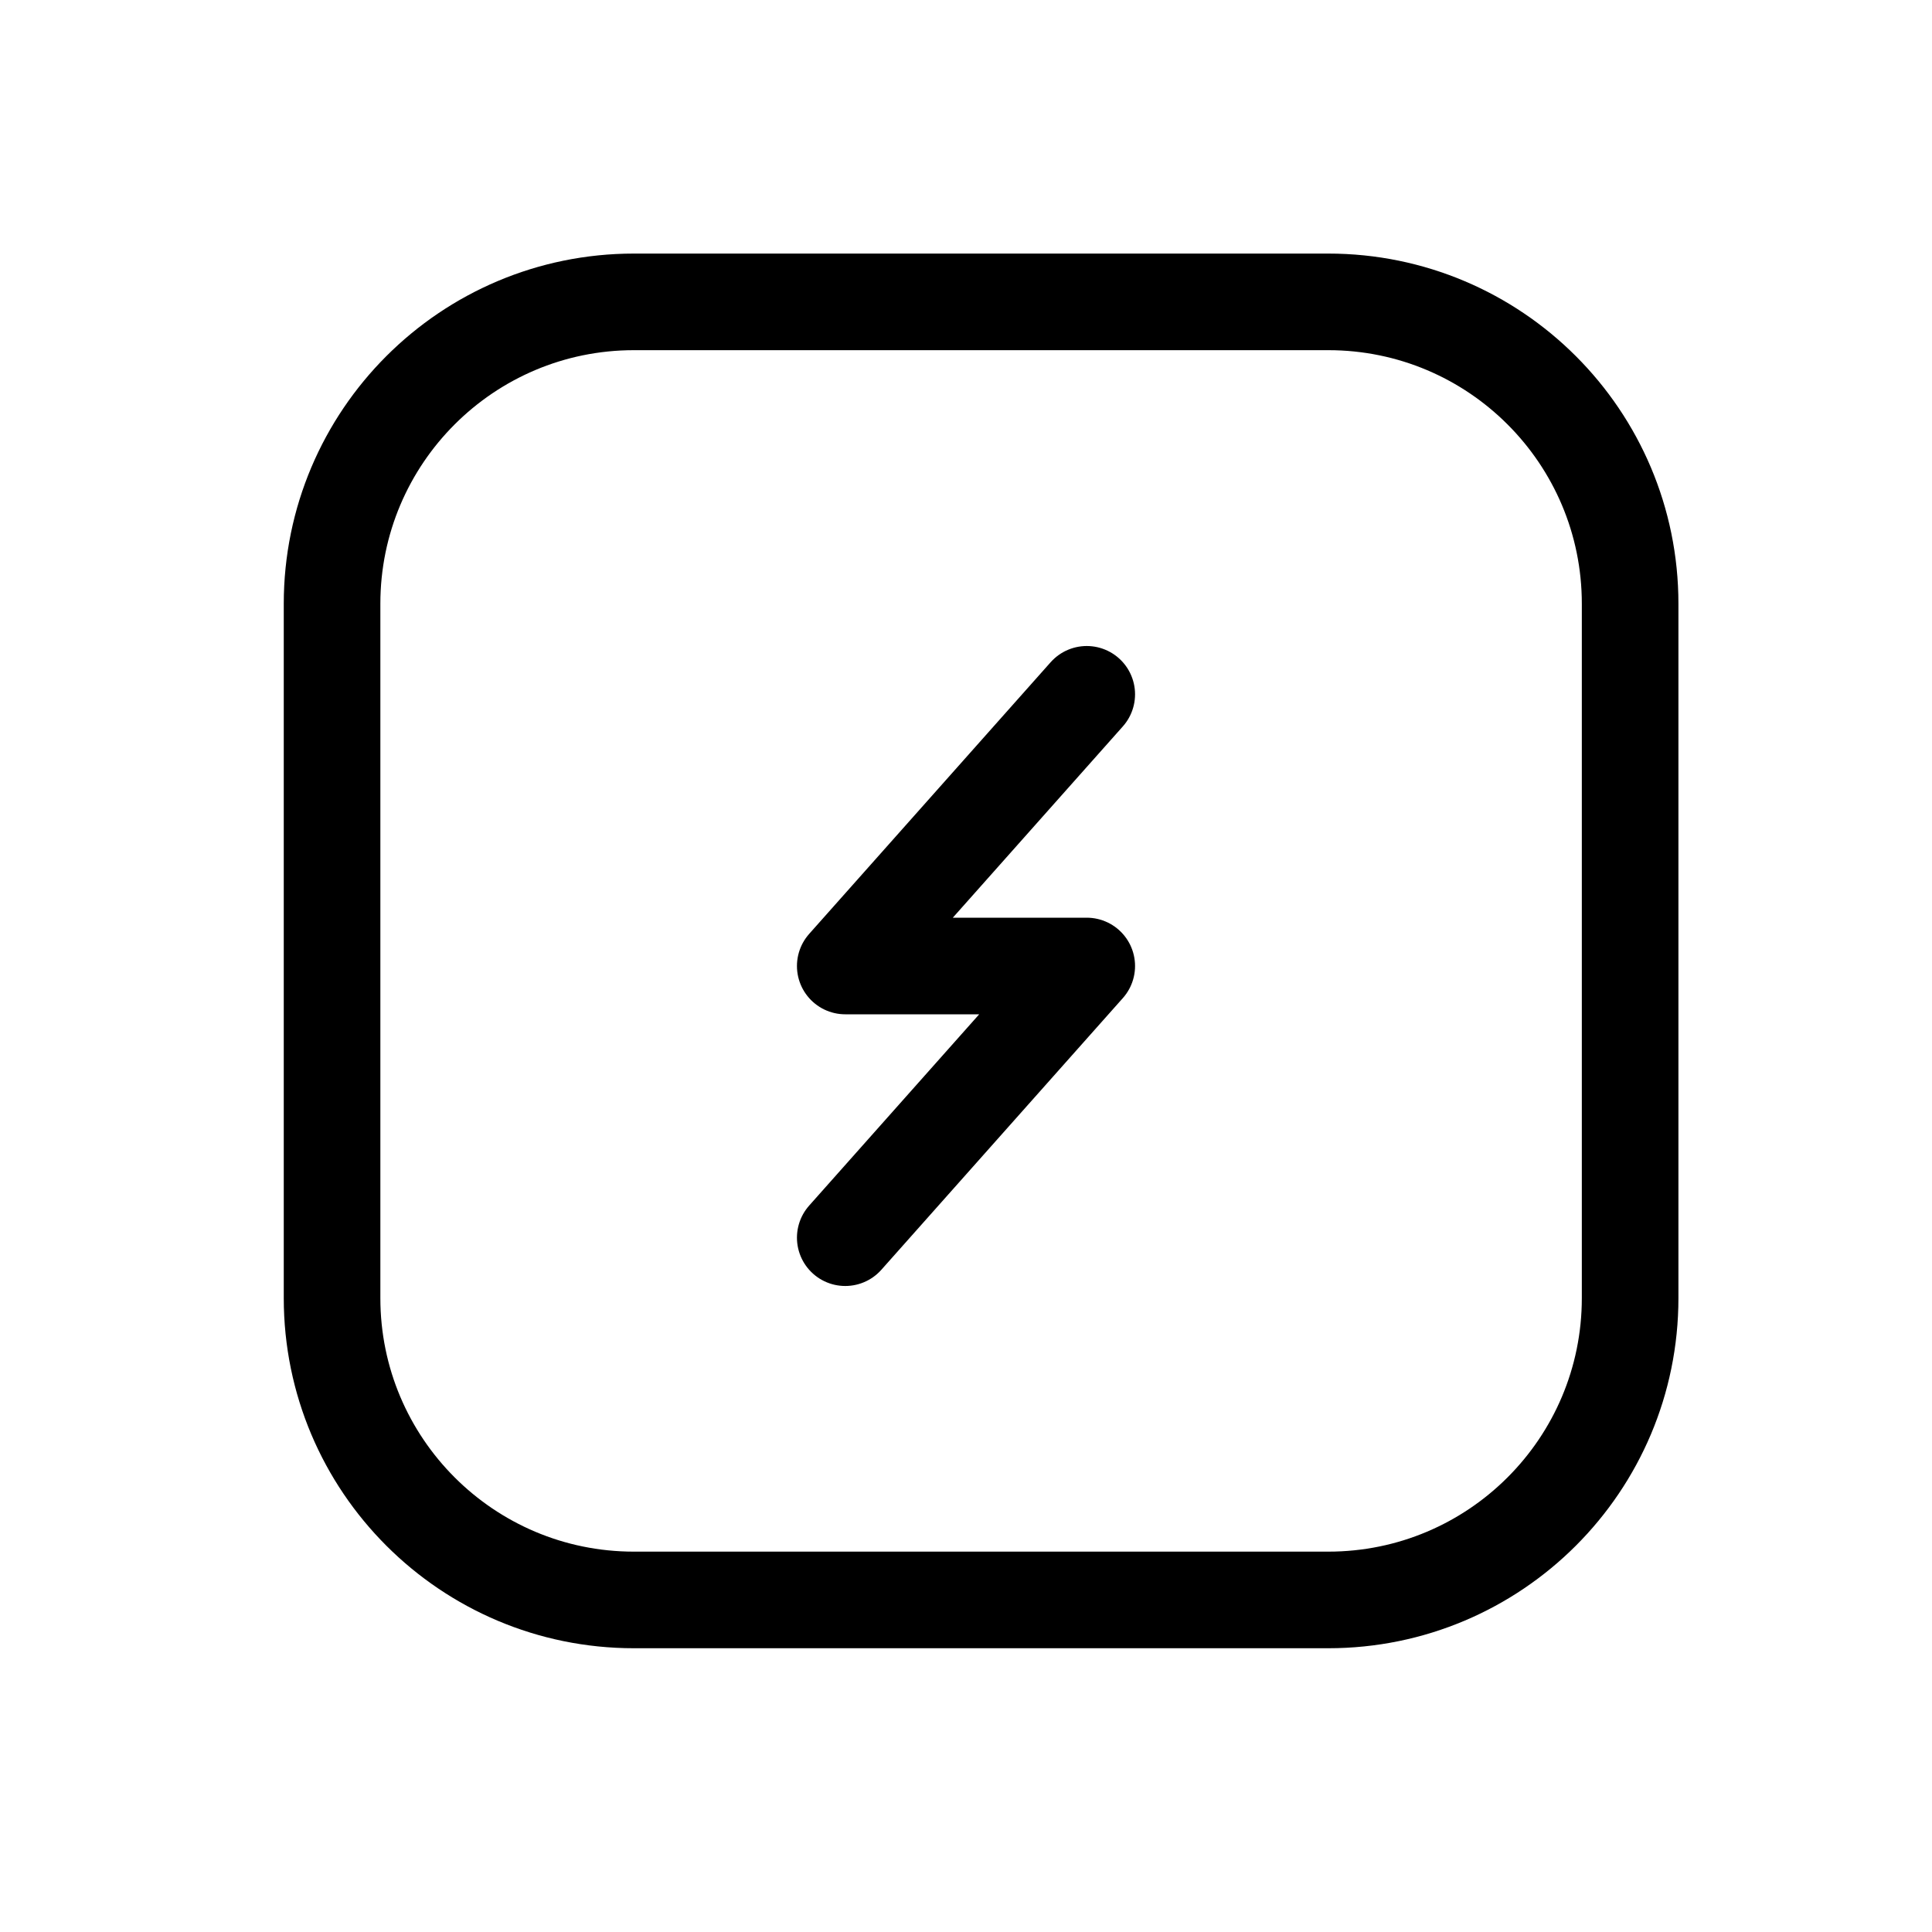 <svg width="40" height="40" viewBox="0 0 40 40" fill="none" xmlns="http://www.w3.org/2000/svg">
<path d="M27.5 6.25H13.125C9.673 6.25 6.875 9.048 6.875 12.5V26.875C6.875 30.327 9.673 33.125 13.125 33.125H27.5C30.952 33.125 33.75 30.327 33.75 26.875V12.5C33.75 9.048 30.952 6.25 27.5 6.25Z" stroke="black" stroke-width="2" stroke-linecap="round" stroke-linejoin="round"/>
<path d="M22.5 14.375L17.5 20H22.5L17.5 25.625" stroke="black" stroke-width="2" stroke-linecap="round" stroke-linejoin="round"/>
</svg>
